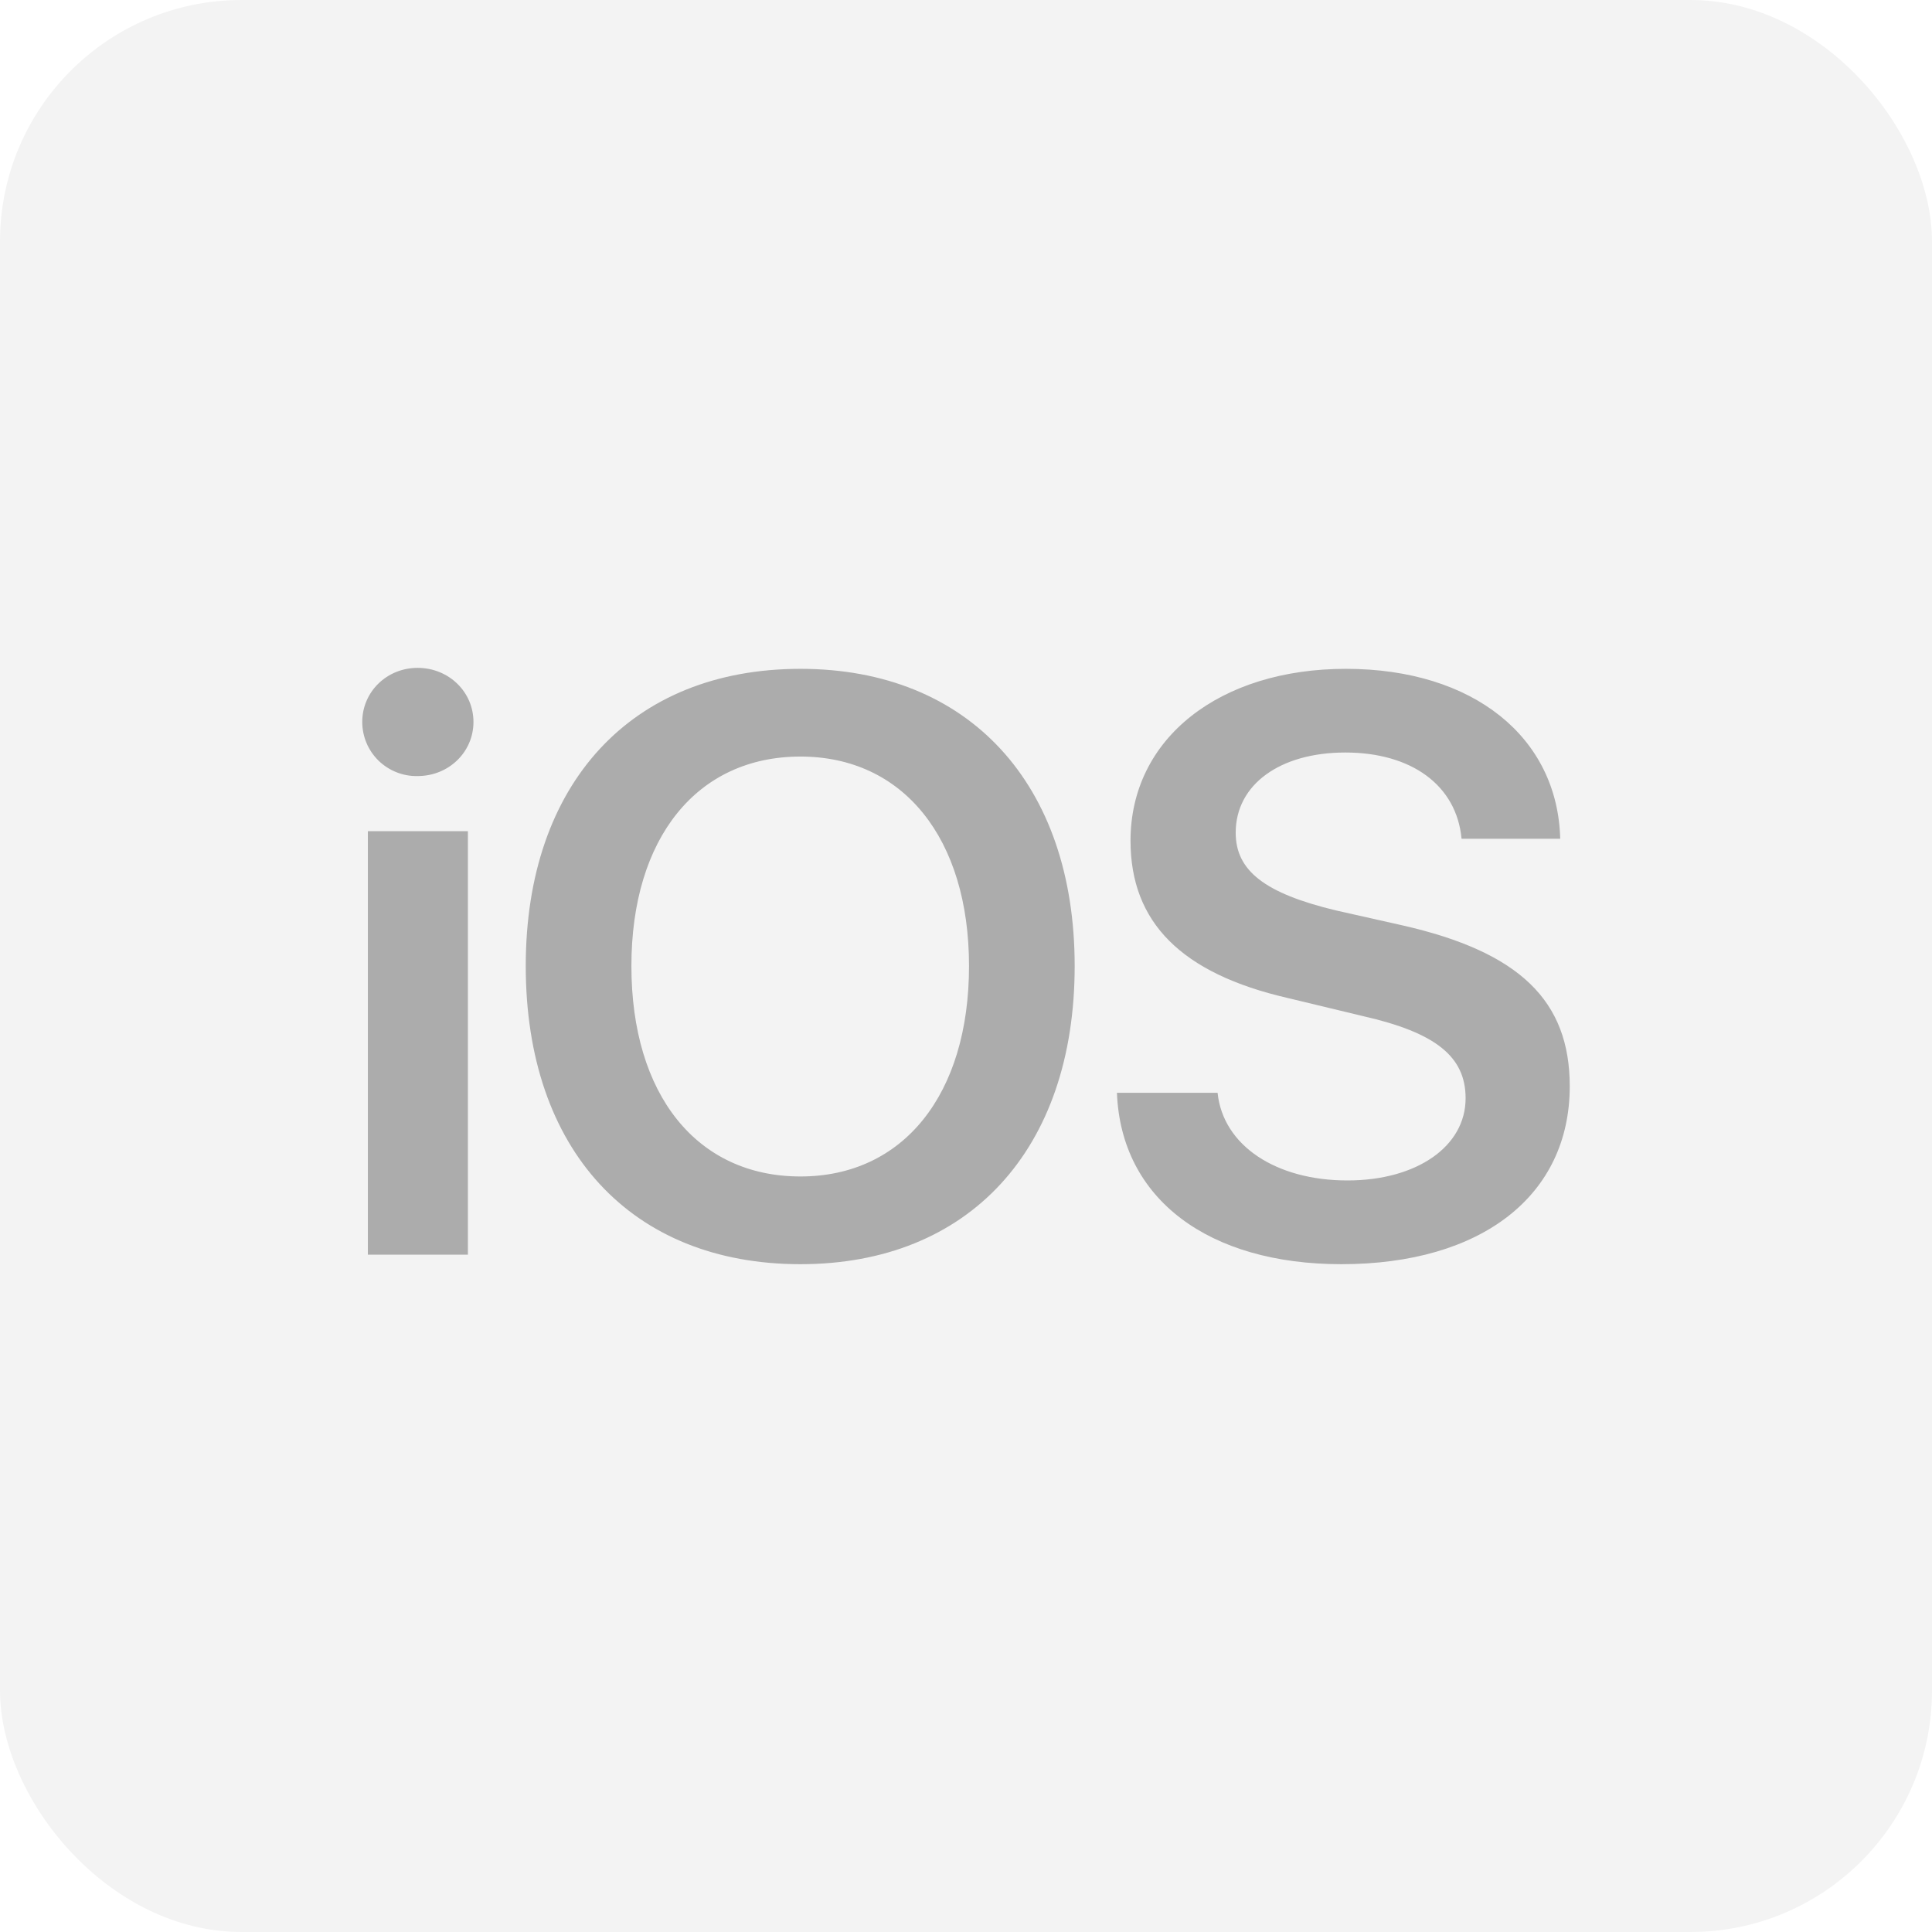 <svg width="32" height="32" viewBox="0 0 32 32" fill="none" xmlns="http://www.w3.org/2000/svg">
<rect width="32" height="32" rx="4" fill="black" fill-opacity="0.05"/>
<g clip-path="url(#clip0_98_1797)">
<path d="M6.917 11.062C6.405 11.062 6 11.46 6 11.958C6 12.077 6.024 12.195 6.07 12.305C6.116 12.415 6.184 12.514 6.269 12.598C6.355 12.681 6.456 12.747 6.567 12.791C6.678 12.835 6.797 12.857 6.917 12.854C7.433 12.854 7.842 12.456 7.842 11.958C7.842 11.46 7.433 11.062 6.917 11.062ZM13.258 11.078C10.458 11.078 8.708 12.979 8.708 16C8.708 19.046 10.458 20.939 13.258 20.939C16.042 20.939 17.8 19.046 17.8 16C17.8 12.979 16.042 11.078 13.258 11.078ZM22.292 11.078C20.208 11.078 18.725 12.223 18.725 13.925C18.725 15.278 19.567 16.125 21.333 16.531L22.575 16.83C23.783 17.104 24.275 17.502 24.275 18.191C24.275 18.988 23.467 19.552 22.317 19.552C21.142 19.552 20.258 18.98 20.167 18.1H18.5C18.567 19.86 20.017 20.939 22.217 20.939C24.542 20.939 26 19.801 26 17.992C26 16.573 25.167 15.768 23.233 15.328L22.125 15.079C20.95 14.796 20.467 14.423 20.467 13.792C20.467 12.995 21.2 12.464 22.283 12.464C23.375 12.464 24.125 13.004 24.208 13.892H25.842C25.8 12.215 24.408 11.078 22.292 11.078ZM13.258 12.531C14.958 12.531 16.05 13.883 16.05 16C16.05 18.133 14.958 19.486 13.258 19.486C11.542 19.486 10.458 18.133 10.458 16C10.458 13.883 11.542 12.531 13.258 12.531ZM6.093 13.767V20.781H7.75V13.767H6.092H6.093Z" fill="#ACACAC"/>
</g>
<defs>
<clipPath id="clip0_98_1797">
<rect width="20" height="19.92" fill="white" transform="translate(6 6.04)"/>
</clipPath>
</defs>
</svg>
